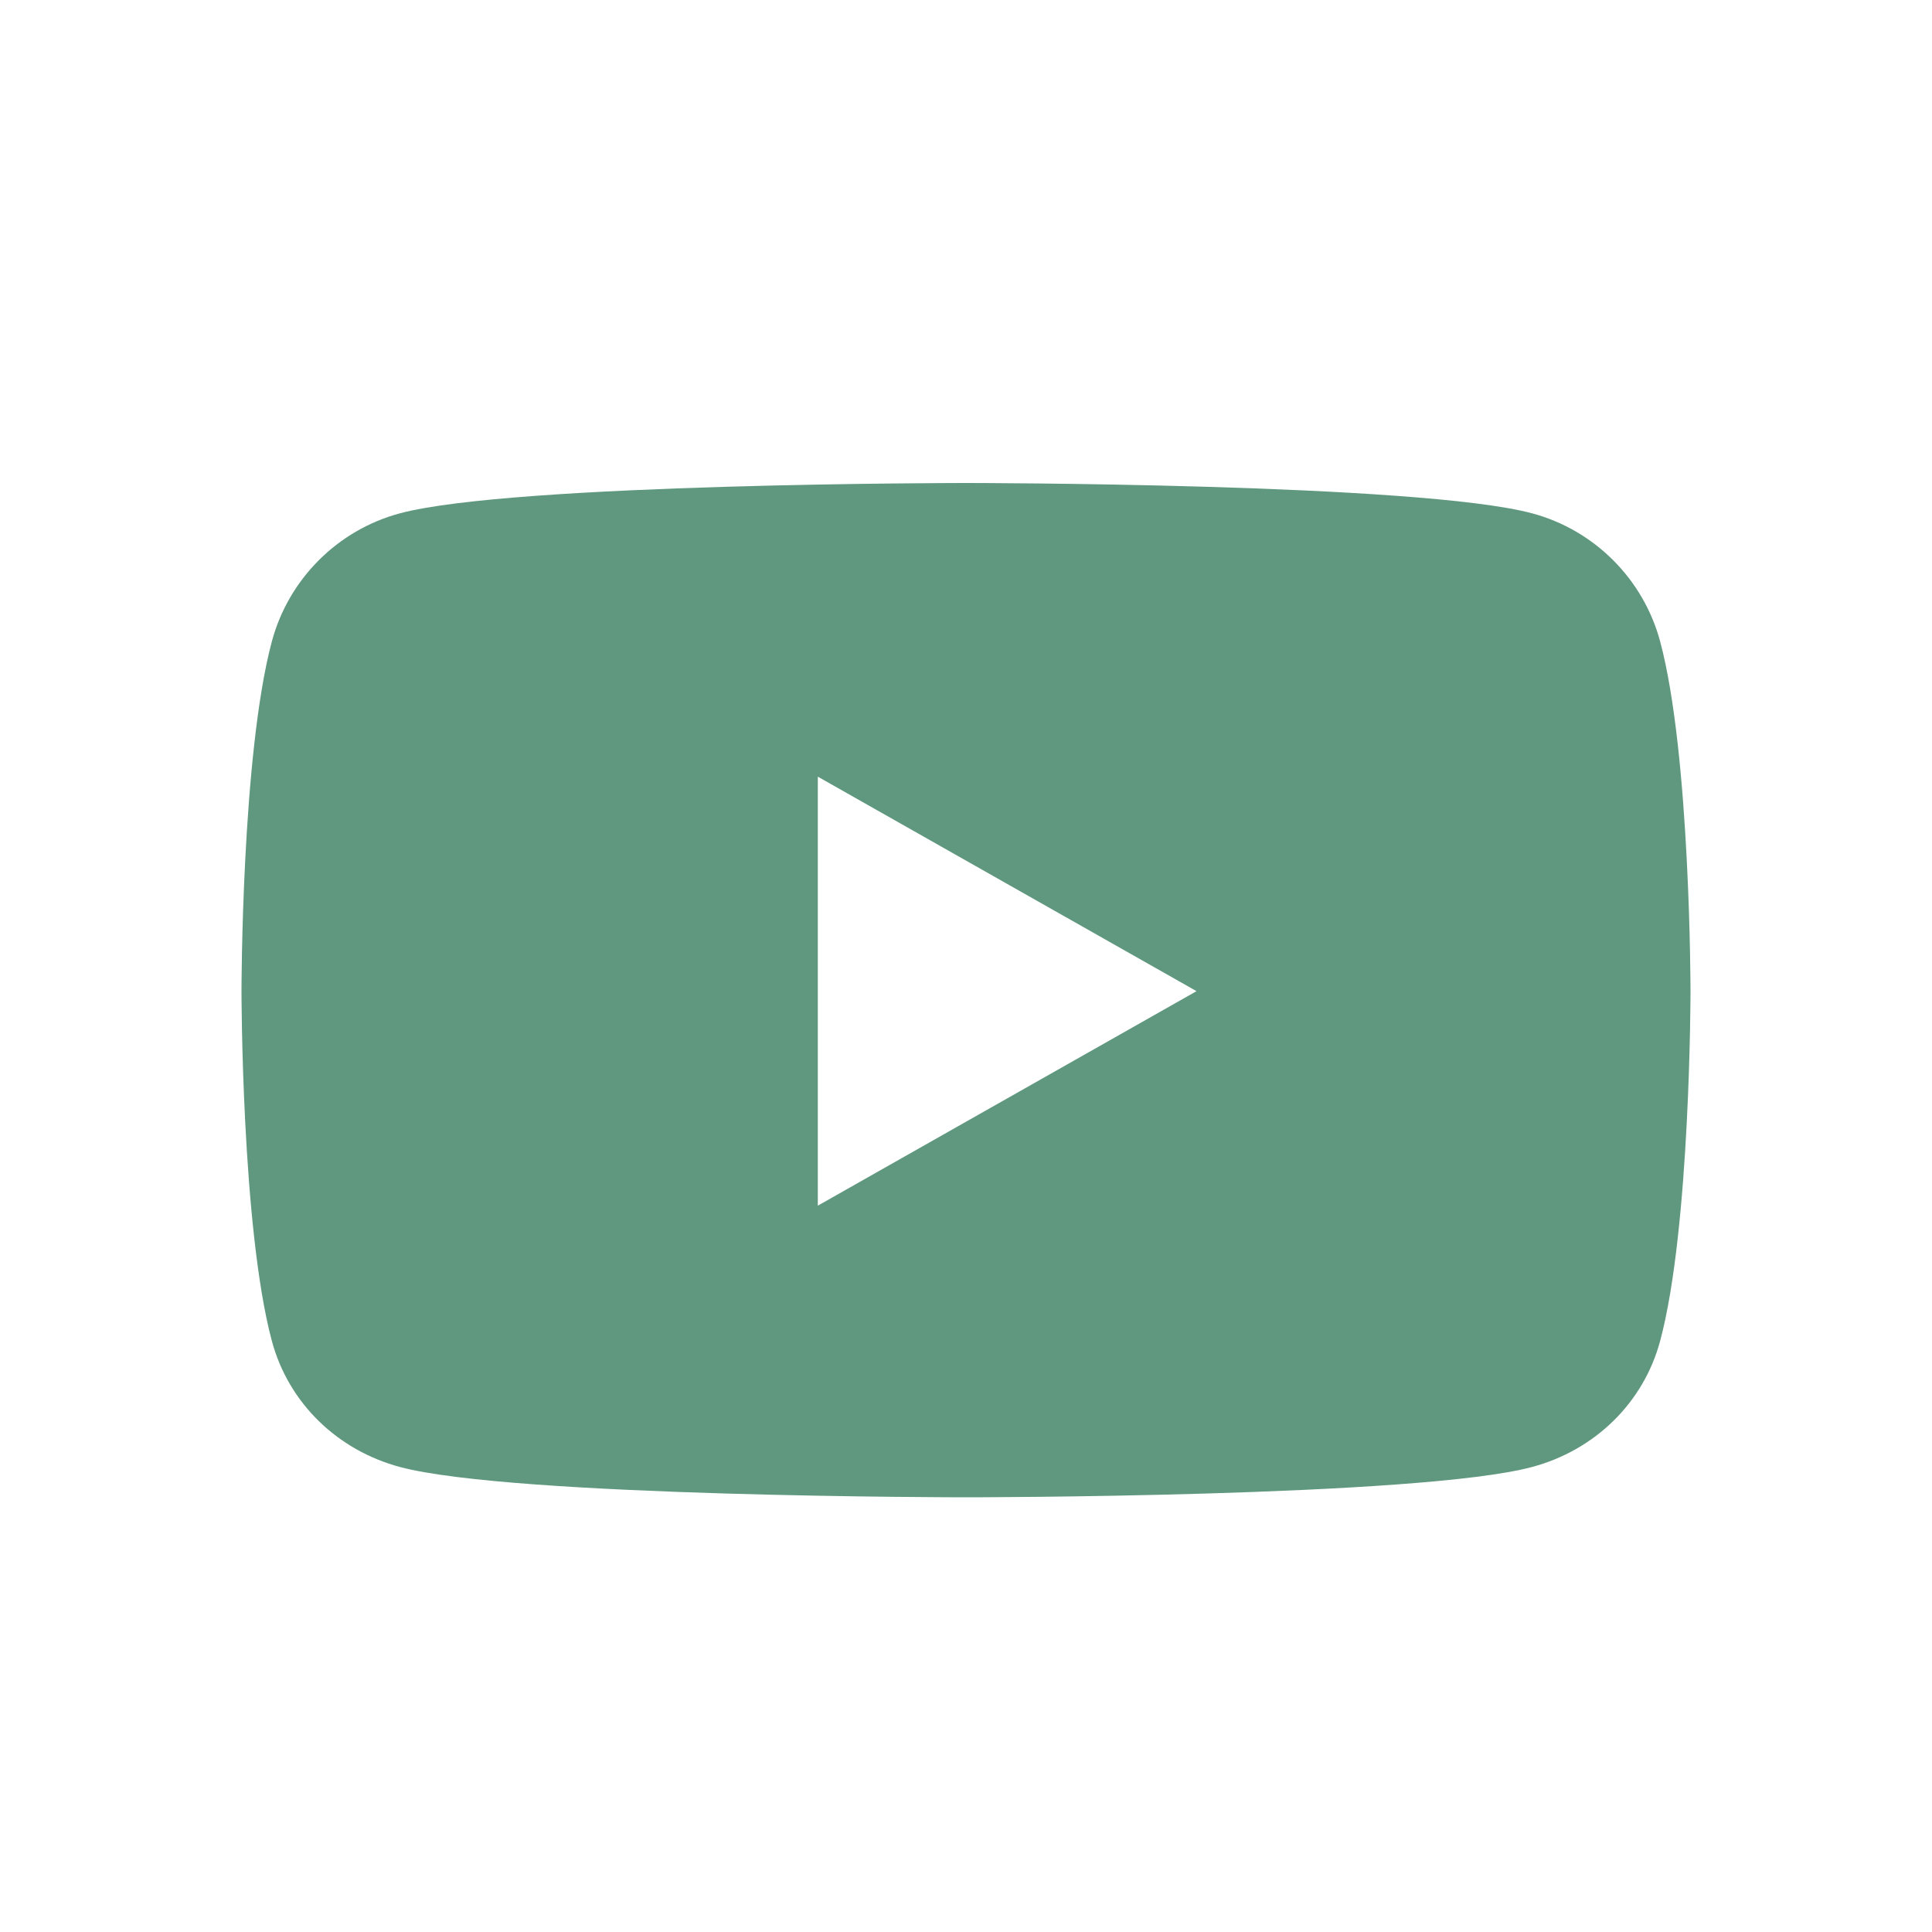 <?xml version="1.0" encoding="UTF-8"?>
<svg width="40px" height="40px" viewBox="0 0 40 40" version="1.1" xmlns="http://www.w3.org/2000/svg" xmlns:xlink="http://www.w3.org/1999/xlink">
    <title>编组 40</title>
    <g id="页面-1" stroke="none" stroke-width="1" fill="none" fill-rule="evenodd">
        <g id="FND官网" transform="translate(-905, -5684)">
            <g id="编组-40" transform="translate(905, 5684)">
                <rect id="矩形备份-43" fill="#FFFFFF" x="0" y="0" width="40" height="40"></rect>
                <g id="youtube" transform="translate(5, 10)" fill="#5F987E" fill-rule="nonzero">
                    <path d="M29.373,3.286 C29.028,1.992 28.012,0.974 26.721,0.628 C24.381,0 15,0 15,0 C15,0 5.619,0 3.279,0.628 C1.988,0.974 0.972,1.992 0.627,3.286 C0,5.63 0,10.521 0,10.521 C0,10.521 0,15.412 0.627,17.757 C0.972,19.05 1.988,20.026 3.279,20.372 C5.619,21 15,21 15,21 C15,21 24.381,21 26.721,20.372 C28.012,20.026 29.028,19.05 29.373,17.757 C30,15.412 30,10.521 30,10.521 C30,10.521 30,5.63 29.373,3.286 Z M11.932,14.962 L11.932,6.08 L19.773,10.521 L11.932,14.962 Z" id="形状"></path>
                </g>
            </g>
        </g>
    </g>
</svg>